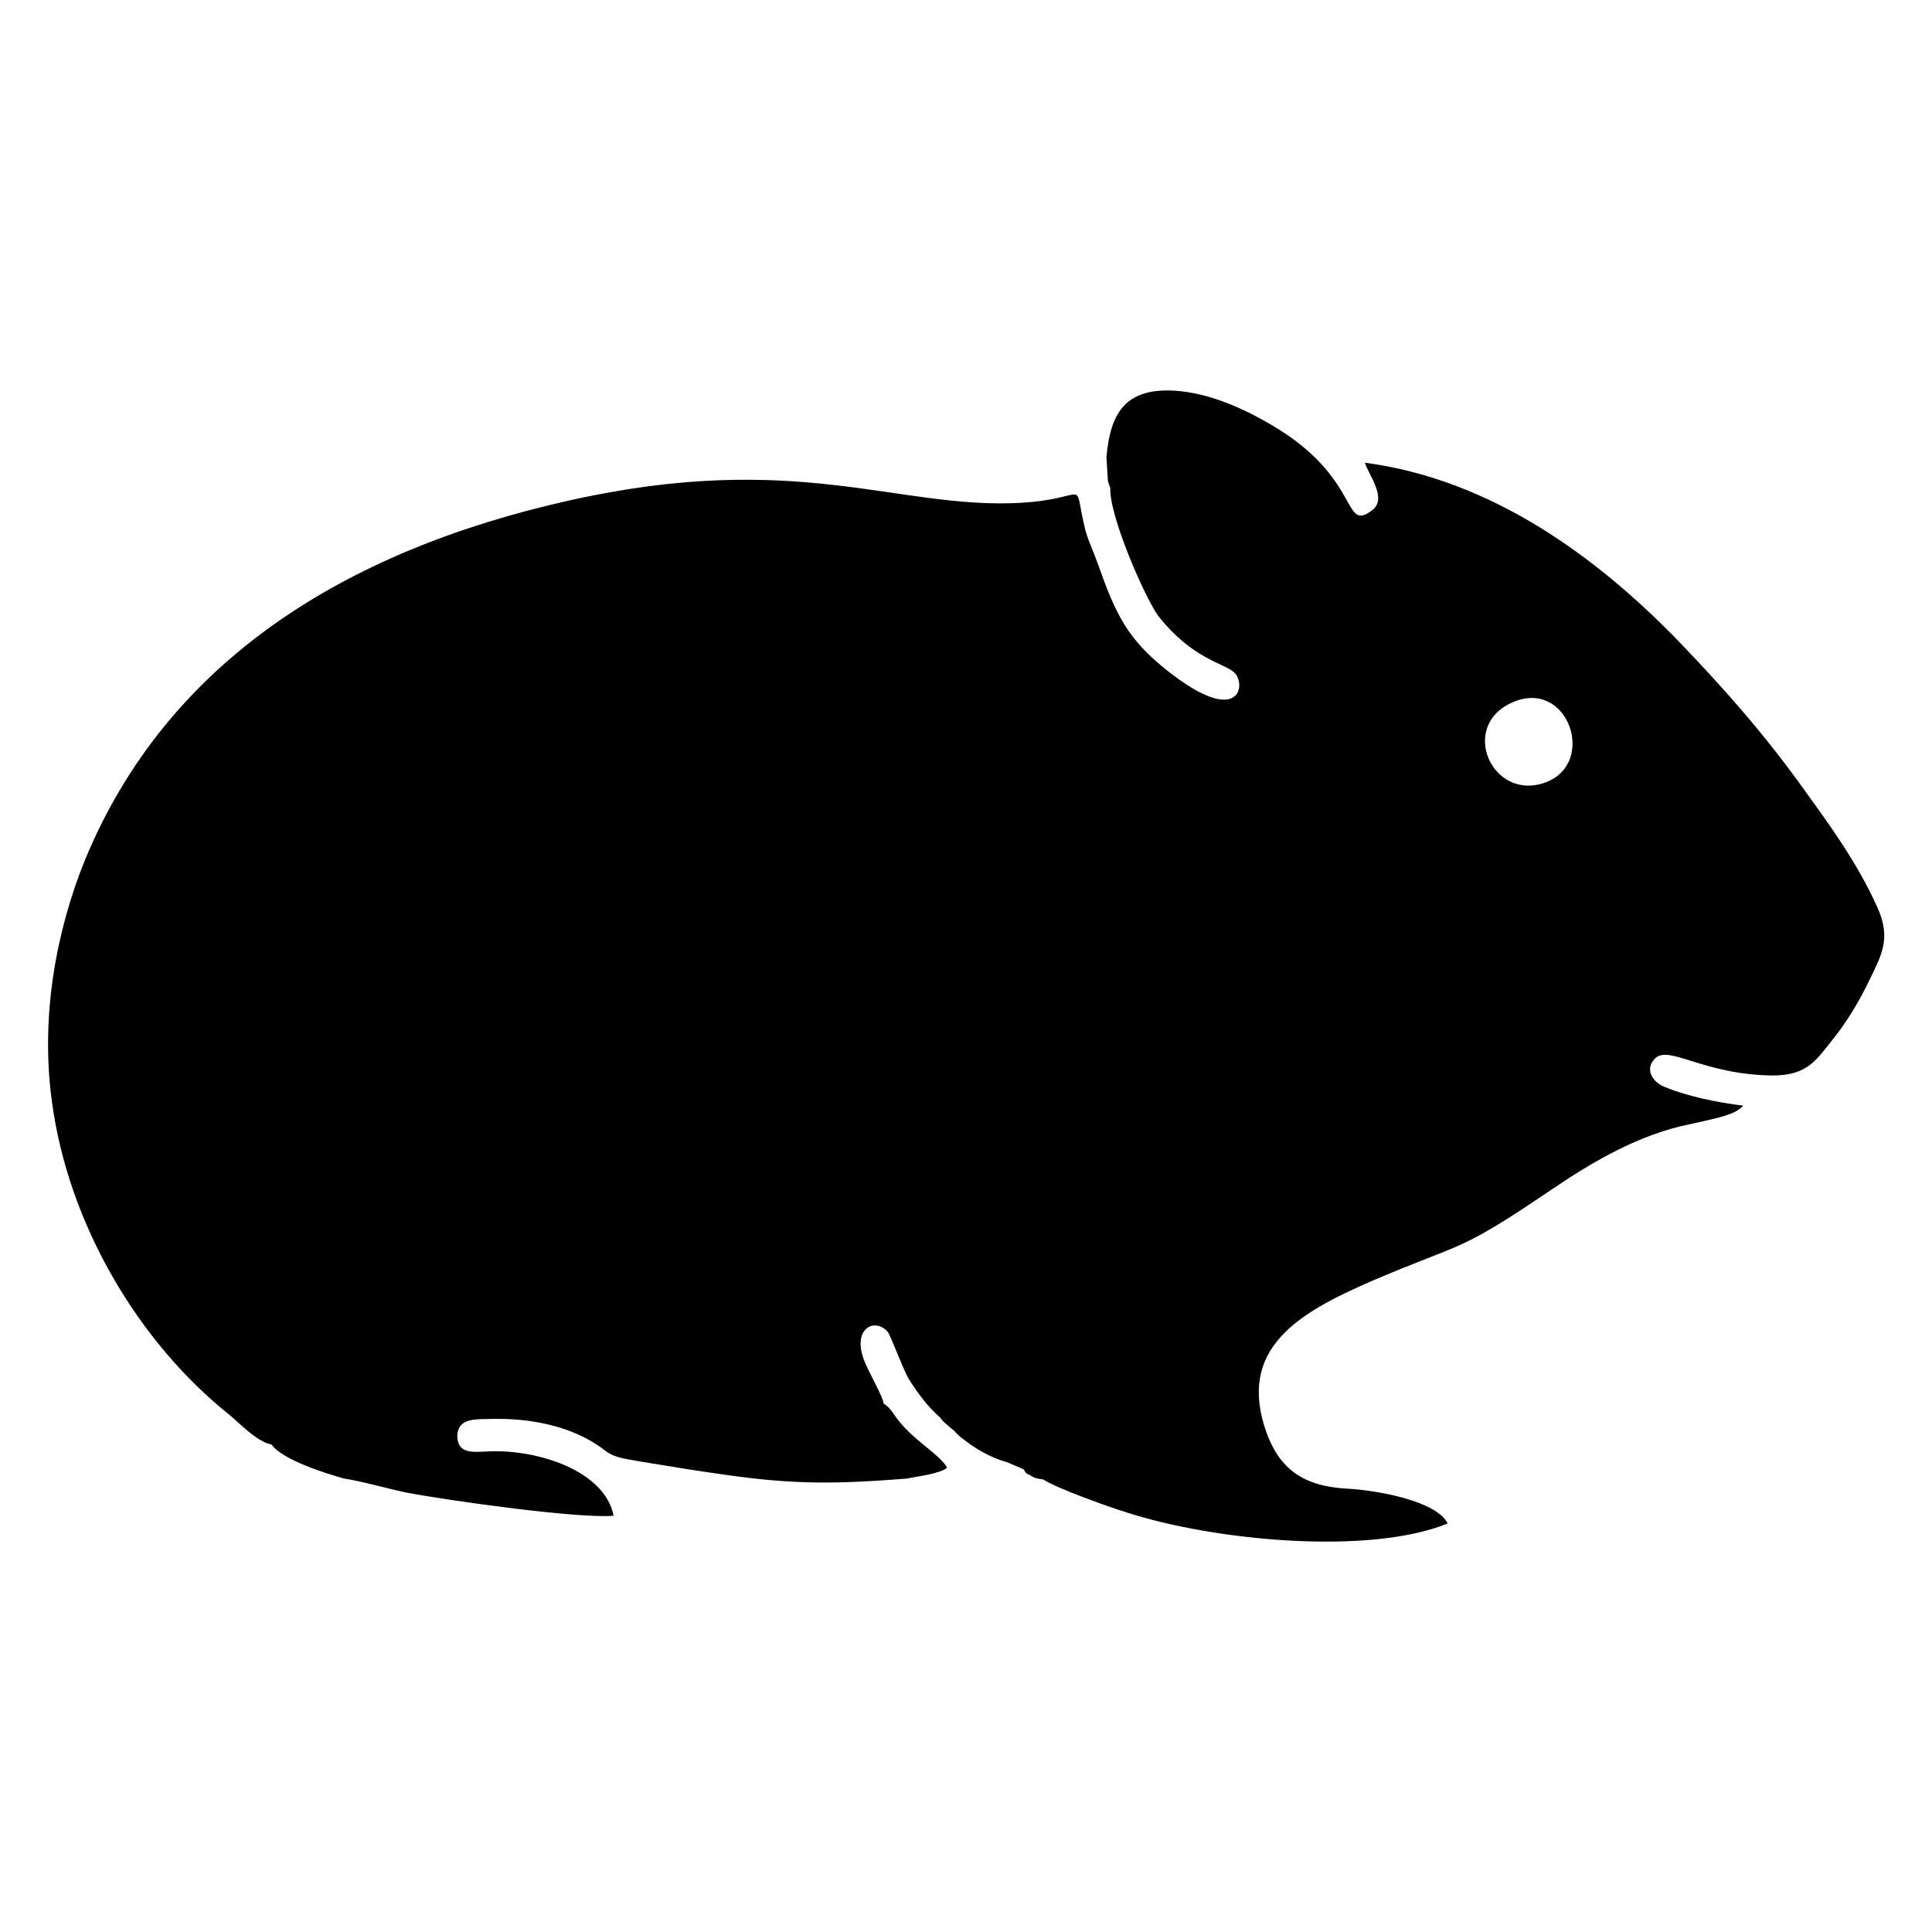 <?xml version="1.0" encoding="UTF-8"?>
<!DOCTYPE svg PUBLIC "-//W3C//DTD SVG 1.1//EN" "http://www.w3.org/Graphics/SVG/1.1/DTD/svg11.dtd">
<!-- Creator: CorelDRAW 2020 (64 Bit) -->
<svg xmlns="http://www.w3.org/2000/svg" xml:space="preserve" width="150px" height="150px" version="1.1" style="shape-rendering:geometricPrecision; text-rendering:geometricPrecision; image-rendering:optimizeQuality; fill-rule:evenodd; clip-rule:evenodd"
viewBox="0 0 24.97 24.97"
 xmlns:xlink="http://www.w3.org/1999/xlink"
 xmlns:xodm="http://www.corel.com/coreldraw/odm/2003">
 <defs>
  <style type="text/css">
   <![CDATA[
    .fil0 {fill:none}
    .fil1 {fill:black}
   ]]>
  </style>
 </defs>
 <g id="Camada_x0020_1">
  <rect class="fil0" width="24.97" height="24.97"/>
  <path class="fil1" d="M14.35 6.3c-0.02,0.36 0.45,1.43 0.62,1.66 0.44,0.56 0.85,0.61 0.98,0.73 0.16,0.14 0.09,0.73 -0.86,-0.02 -0.52,-0.41 -0.67,-0.73 -0.9,-1.38 -0.06,-0.17 -0.11,-0.26 -0.16,-0.43 -0.18,-0.72 0.09,-0.41 -0.86,-0.36 -1.58,0.08 -2.88,-0.69 -5.82,-0.03 -2.9,0.65 -5.19,2.08 -6.25,4.64 -0.37,0.91 -0.58,2.02 -0.43,3.12 0.21,1.59 1.12,3.12 2.3,4.06 0.12,0.1 0.36,0.35 0.54,0.38 0.14,0.2 0.72,0.38 0.94,0.44 0.21,0.03 0.56,0.13 0.8,0.18 0.58,0.11 2.24,0.34 2.68,0.3 -0.11,-0.58 -0.99,-0.87 -1.65,-0.83 -0.19,0.01 -0.36,0.02 -0.37,-0.19 0,-0.22 0.18,-0.23 0.4,-0.23 0.53,-0.02 1.1,0.09 1.5,0.4 0.14,0.11 0.27,0.11 0.47,0.15 0.36,0.06 0.73,0.12 1.09,0.17 0.9,0.13 1.45,0.12 2.35,0.05 0.14,-0.03 0.42,-0.06 0.52,-0.14 -0.07,-0.15 -0.42,-0.35 -0.61,-0.59 -0.08,-0.09 -0.11,-0.18 -0.21,-0.24 -0.01,-0.1 -0.2,-0.41 -0.26,-0.58 -0.14,-0.4 0.15,-0.53 0.31,-0.35 0.04,0.04 0.2,0.49 0.28,0.62 0.12,0.19 0.25,0.36 0.4,0.49 0.04,0.06 0.11,0.11 0.18,0.17 0.08,0.09 0.11,0.1 0.2,0.17 0.14,0.1 0.31,0.19 0.49,0.24l0.21 0.09c0.04,0.06 0.01,0.04 0.09,0.08 0.06,0.04 0.09,0.04 0.16,0.05 0.19,0.12 0.83,0.35 1.09,0.43 1.15,0.37 3.14,0.55 4.14,0.14 -0.14,-0.29 -0.91,-0.43 -1.3,-0.45 -0.57,-0.03 -0.87,-0.26 -1.04,-0.72 -0.39,-1.09 0.41,-1.55 1.35,-1.96 1.24,-0.53 1.1,-0.35 2.34,-1.19 0.53,-0.36 1.13,-0.71 1.78,-0.84 0.13,-0.03 0.23,-0.05 0.35,-0.08 0.14,-0.04 0.26,-0.07 0.34,-0.16 -0.33,-0.04 -0.72,-0.12 -1.01,-0.24 -0.16,-0.06 -0.27,-0.23 -0.13,-0.37 0.18,-0.18 0.62,0.21 1.52,0.22 0.46,0 0.57,-0.21 0.78,-0.47 0.17,-0.21 0.33,-0.47 0.47,-0.76 0.16,-0.33 0.28,-0.54 0.11,-0.93 -0.26,-0.58 -0.61,-1.06 -0.95,-1.53 -0.52,-0.73 -1.08,-1.36 -1.7,-2 -0.98,-0.99 -2.32,-2.01 -3.98,-2.23 0.05,0.16 0.29,0.46 0.1,0.61 -0.4,0.31 -0.13,-0.41 -1.31,-1.1 -0.34,-0.2 -0.79,-0.41 -1.24,-0.44 -0.64,-0.04 -0.84,0.28 -0.89,0.86l0.02 0.32c0.01,0.01 0.01,0.02 0.01,0.02 0,0.01 0.01,0.02 0.01,0.03 0,0.01 0.01,0.02 0.01,0.02zm5.27 2.75c-0.78,0.26 -0.38,1.27 0.3,1.08 0.72,-0.2 0.39,-1.3 -0.3,-1.08z"/>
 </g>
</svg>

